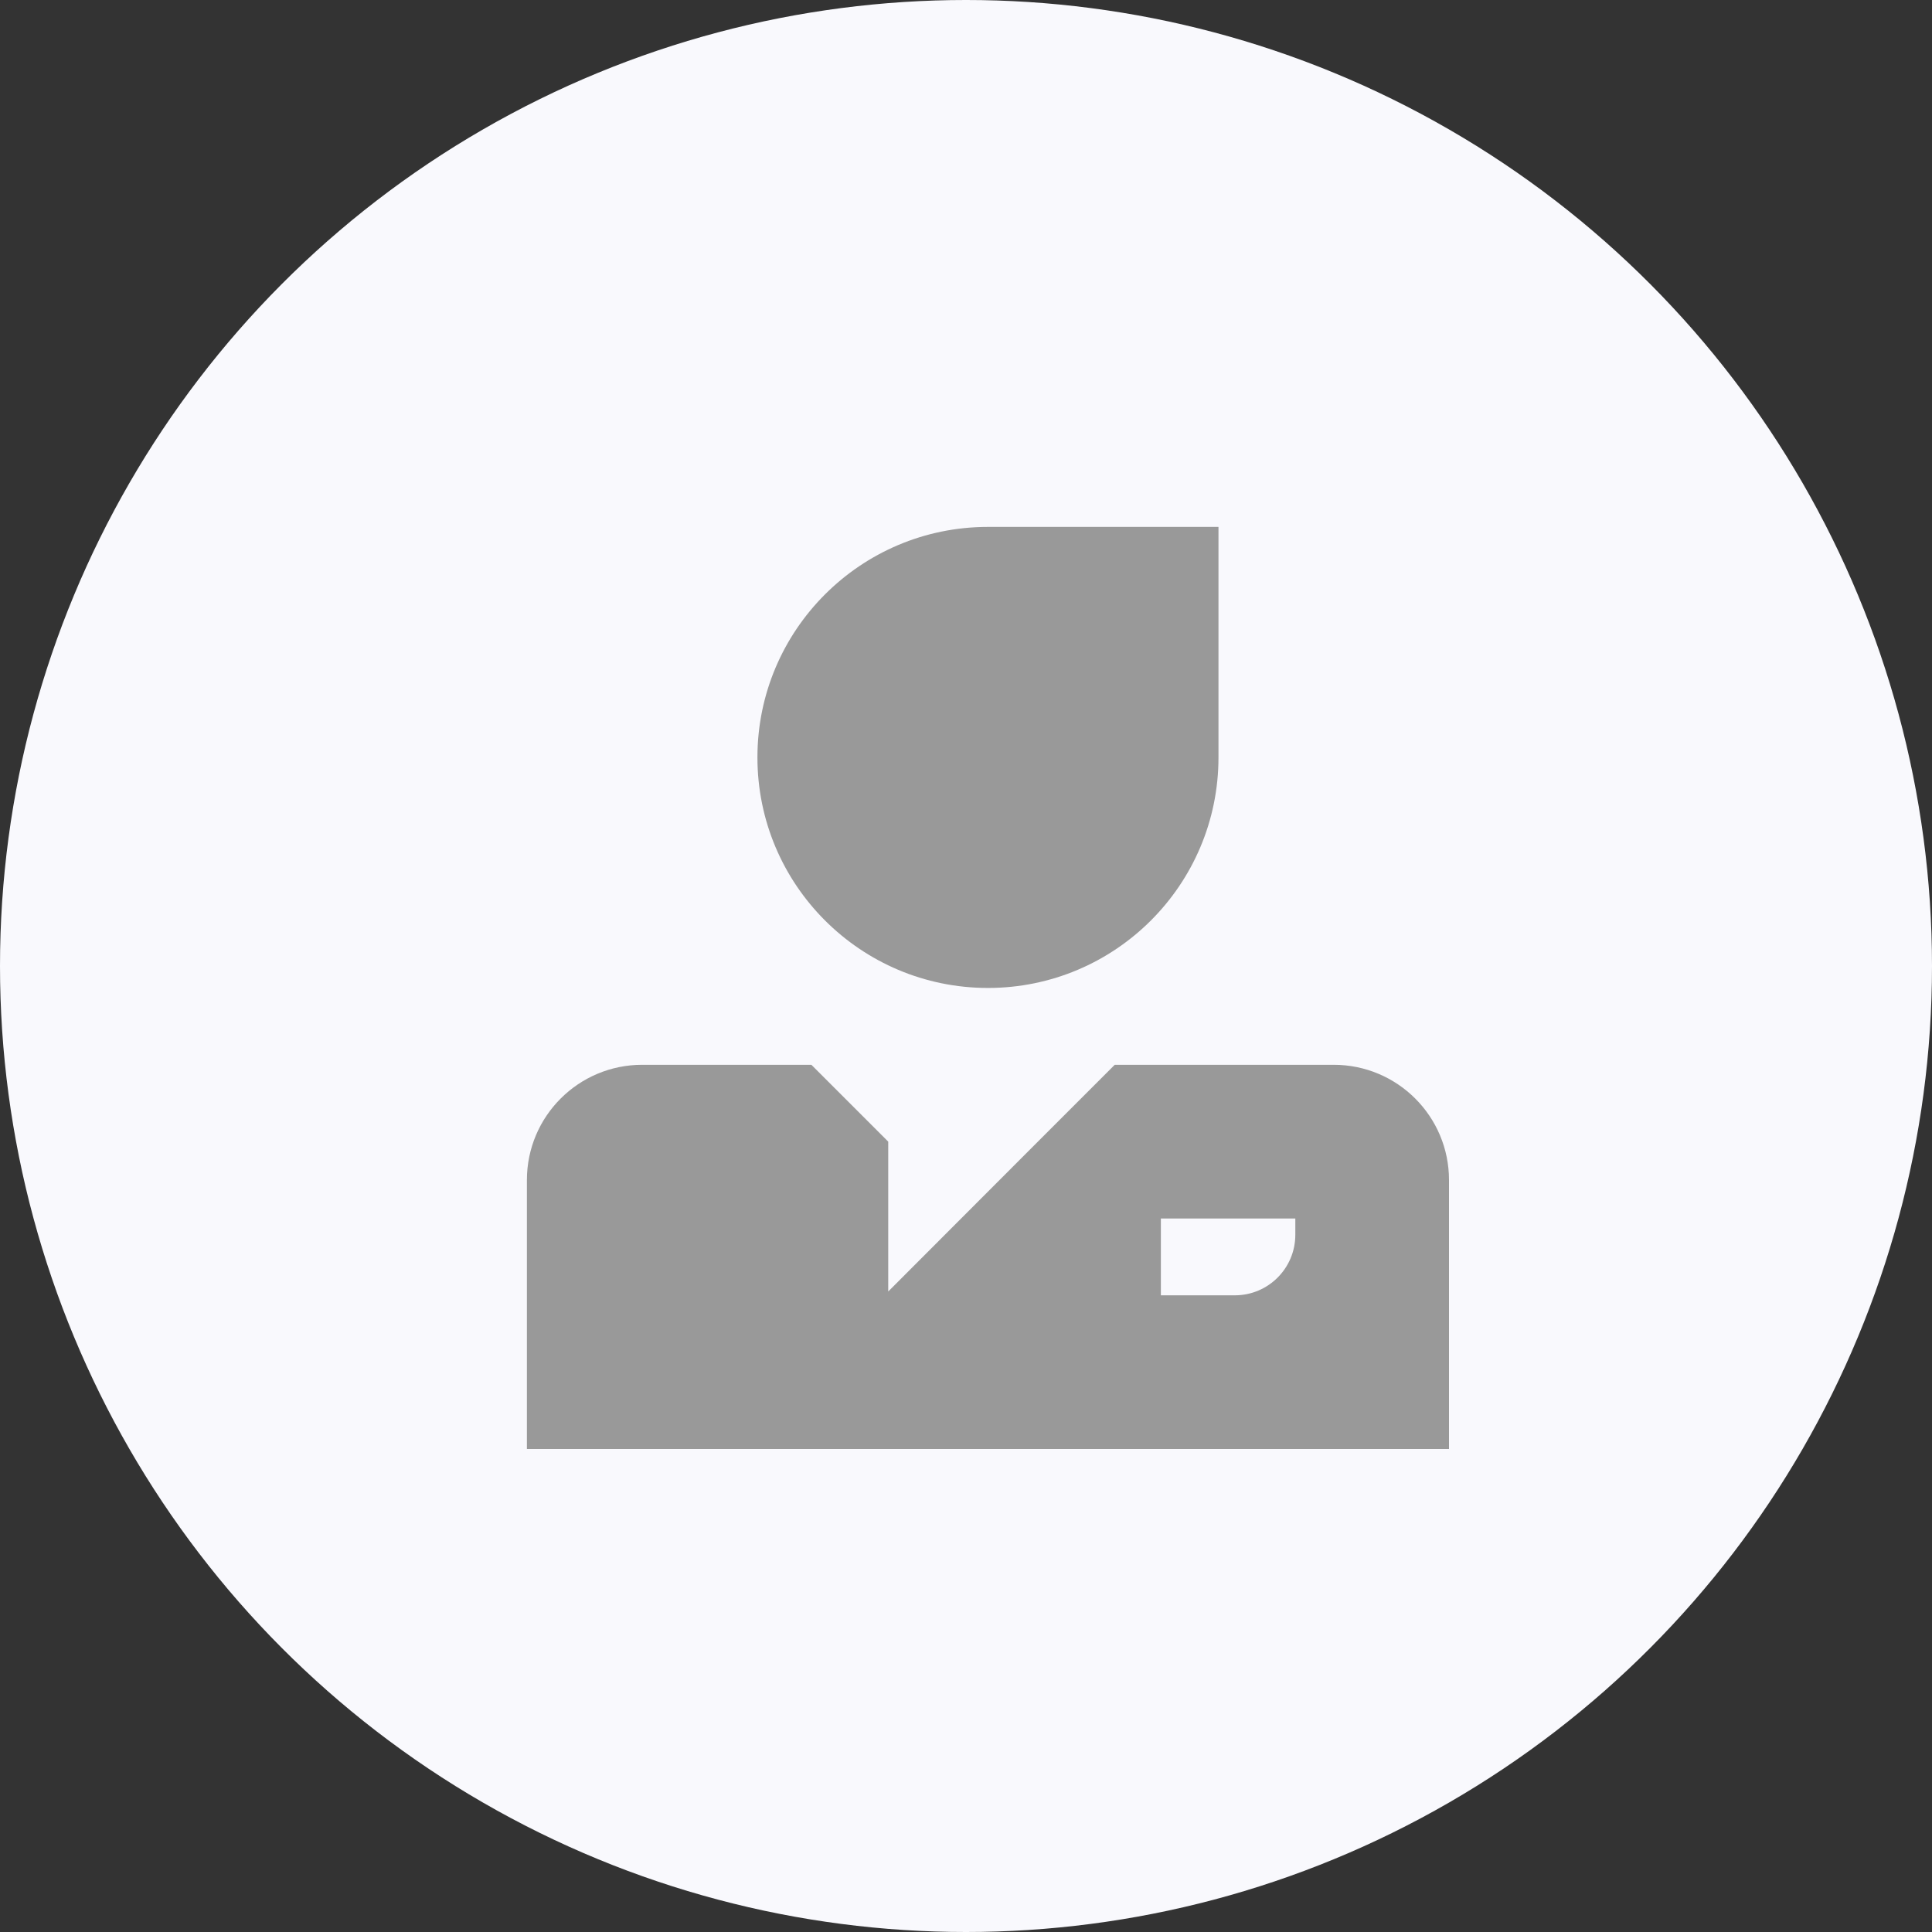 <?xml version="1.0" encoding="UTF-8"?>
<svg width="44px" height="44px" viewBox="0 0 44 44" version="1.1" xmlns="http://www.w3.org/2000/svg" xmlns:xlink="http://www.w3.org/1999/xlink">
    <rect x="0" y="0" width="44" height="44" fill="#333333" stroke="none"/>
    <title>导购管理</title>
    <defs>
        <circle id="path-1" cx="22" cy="22" r="22"></circle>
    </defs>
    <g id="页面-1" stroke="none" stroke-width="1" fill="none" fill-rule="evenodd">
        <g id="官网改" transform="translate(-1327, -1648)">
            <g id="导购管理" transform="translate(1327, 1648)">
                <mask id="mask-2" fill="white">
                    <use xlink:href="#path-1"></use>
                </mask>
                <use id="椭圆形备份-5" fill="#F9F9FD" xlink:href="#path-1"></use>
                <path d="M30.375,24.25 L25.387,24.25 L23.637,26 L20.229,29.413 L20.229,26 L18.479,24.25 L14.625,24.25 C13.175,24.25 12,25.425 12,26.875 L12,33 L33,33 L33,26.875 C33,25.425 31.825,24.25 30.375,24.25 Z M29.5,28.122 C29.5,28.881 28.886,29.498 28.126,29.5 L26.438,29.5 L26.438,27.75 L29.5,27.75 L29.5,28.122 Z M22.5,22.5 C25.399,22.5 27.75,20.149 27.75,17.25 L27.75,12 L22.5,12 C19.601,12 17.25,14.351 17.25,17.25 C17.25,20.149 19.601,22.5 22.5,22.5 Z" id="形状" fill="#999999" fill-rule="nonzero" mask="url(#mask-2)"></path>
            </g>
        </g>
    </g>
</svg>